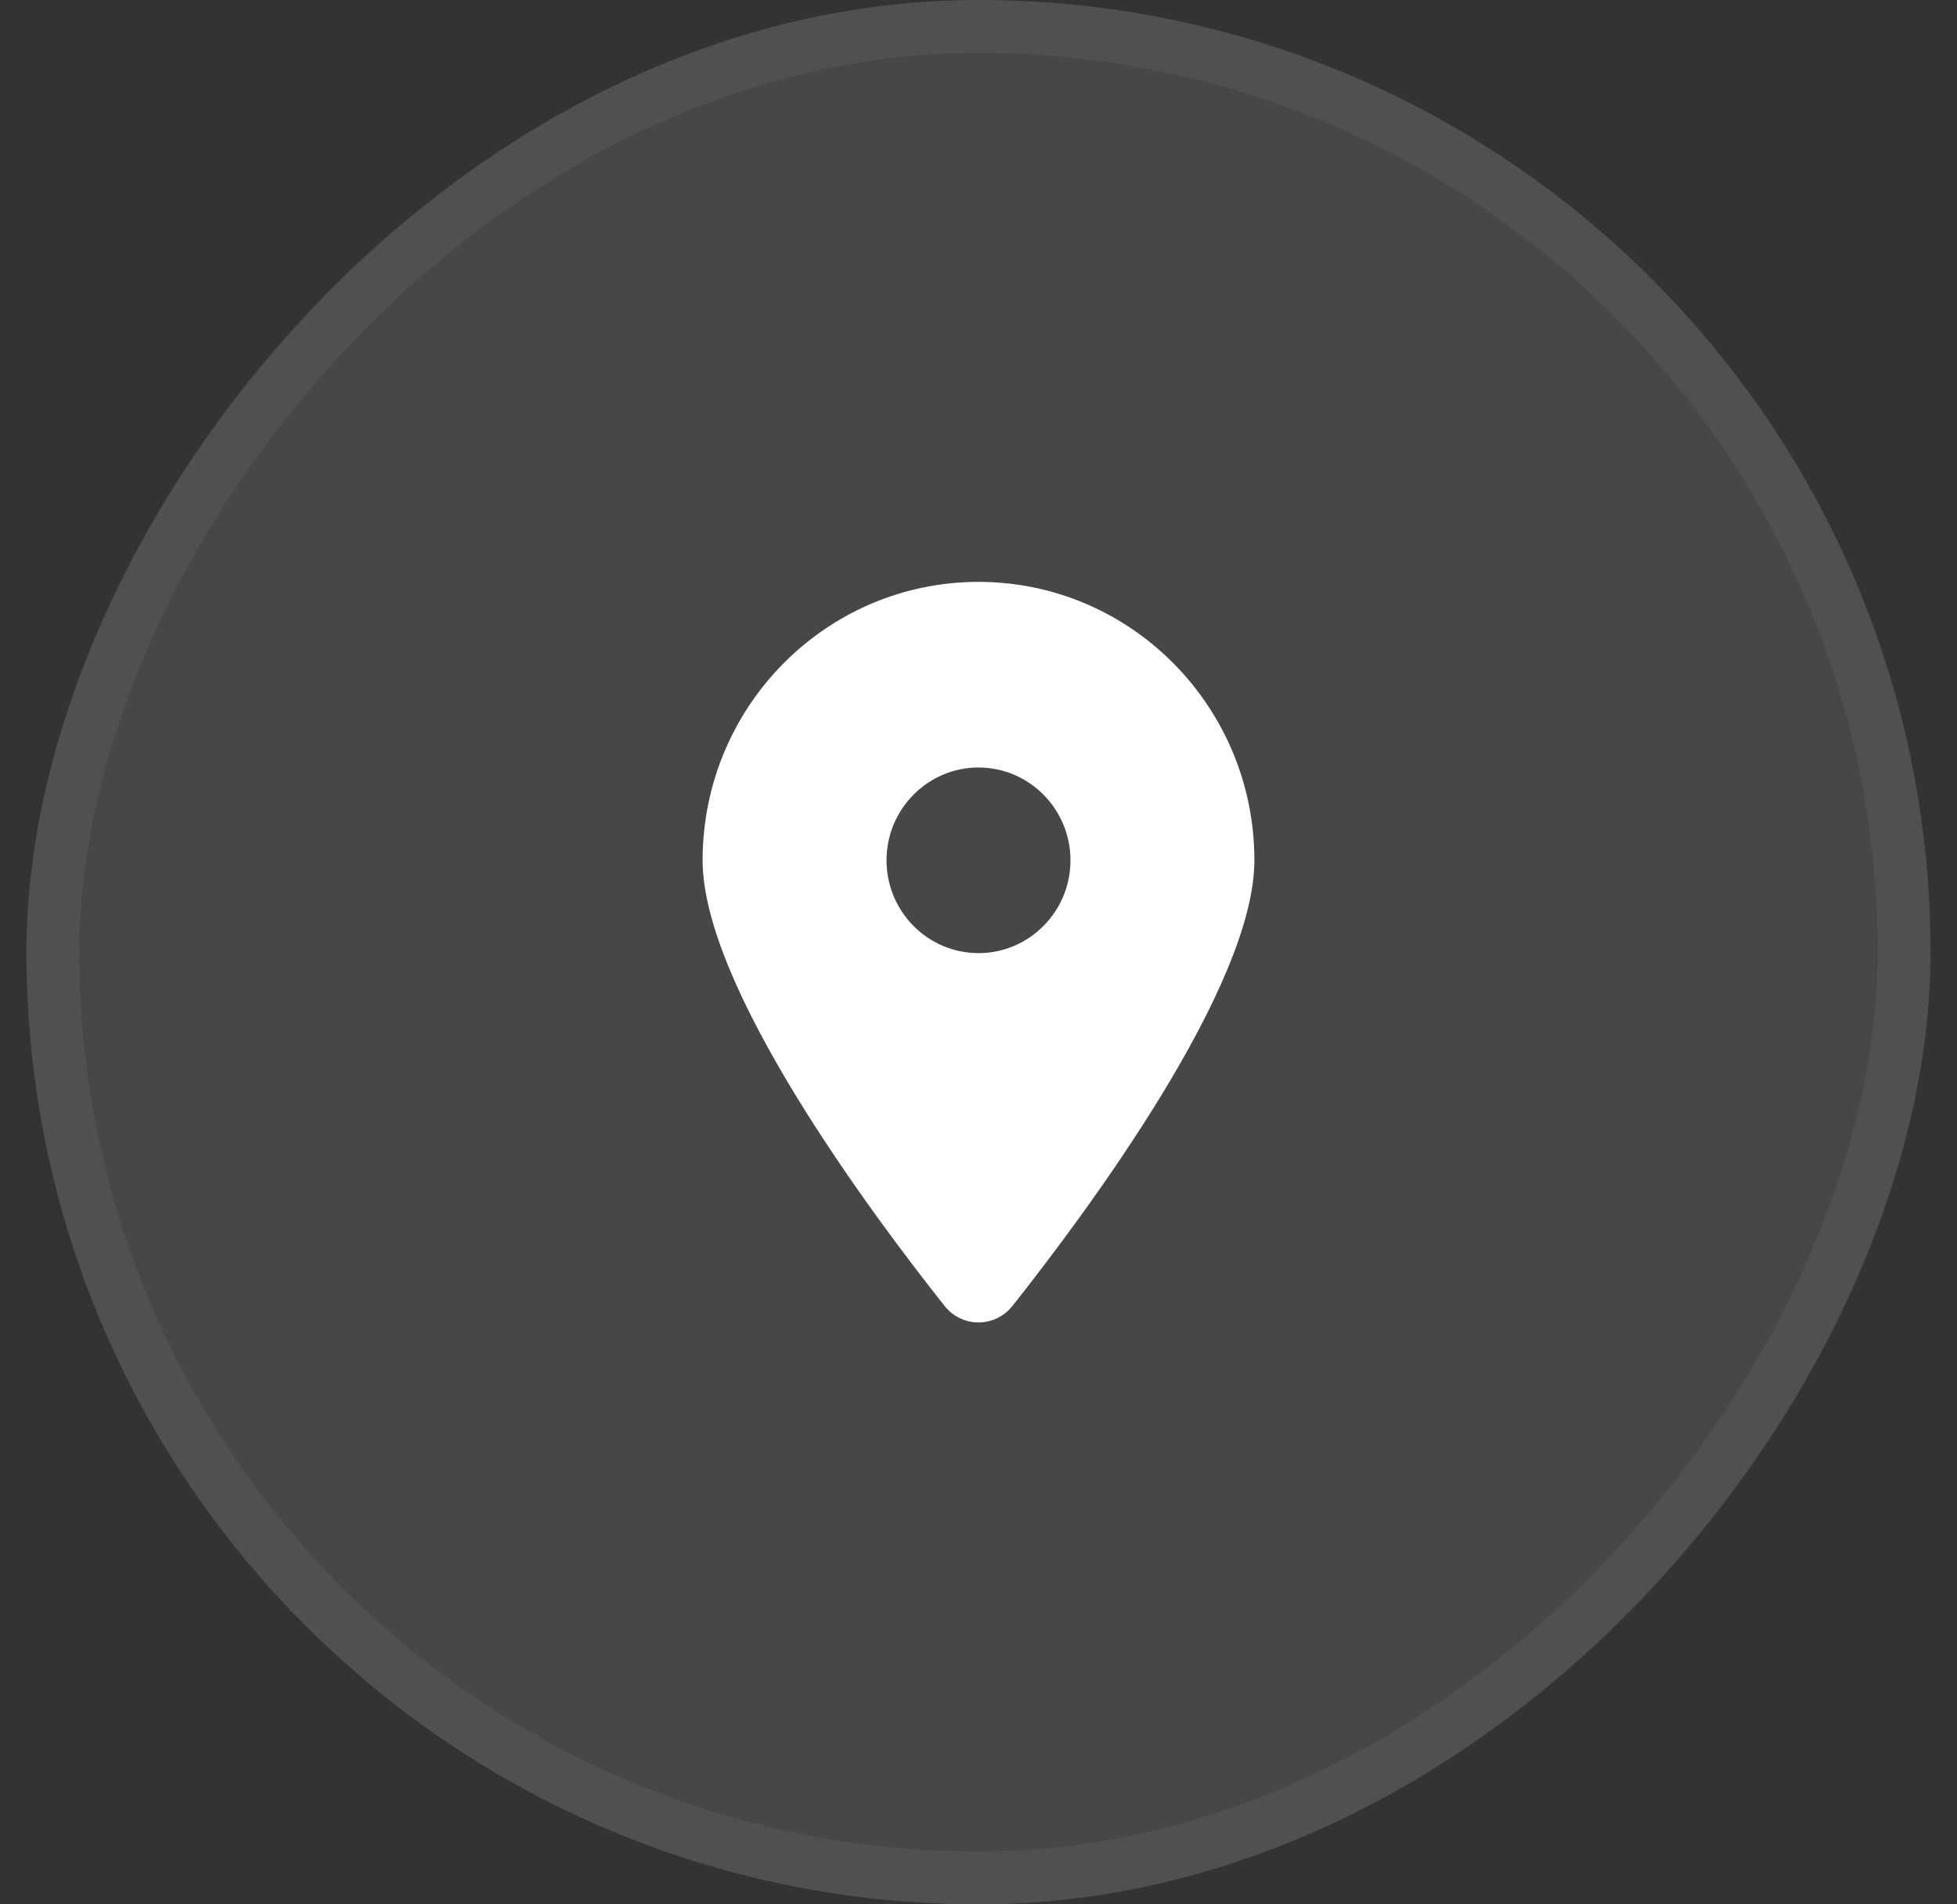 <svg width="37" height="36" viewBox="0 0 37 36" fill="none" xmlns="http://www.w3.org/2000/svg">
<rect x="0" y="0" width="37" height="36" fill="#333333" stroke="none"/>
<rect width="36" height="36" rx="18" transform="matrix(-1 0 0 1 36.5 0)" fill="white" fill-opacity="0.1"/>
<path d="M17.856 24.685C16.462 22.925 13.284 18.66 13.284 16.264C13.284 13.358 15.62 11 18.5 11C21.38 11 23.716 13.358 23.716 16.264C23.716 18.66 20.538 22.925 19.144 24.685C18.81 25.105 18.19 25.105 17.856 24.685ZM18.5 18.018C19.459 18.018 20.239 17.231 20.239 16.264C20.239 15.296 19.459 14.509 18.5 14.509C17.541 14.509 16.761 15.296 16.761 16.264C16.761 17.231 17.541 18.018 18.5 18.018Z" fill="white"/>
<rect x="-0.5" y="0.5" width="35" height="35" rx="17.5" transform="matrix(-1 0 0 1 35.5 0)" stroke="white" stroke-opacity="0.05"/>
</svg>
